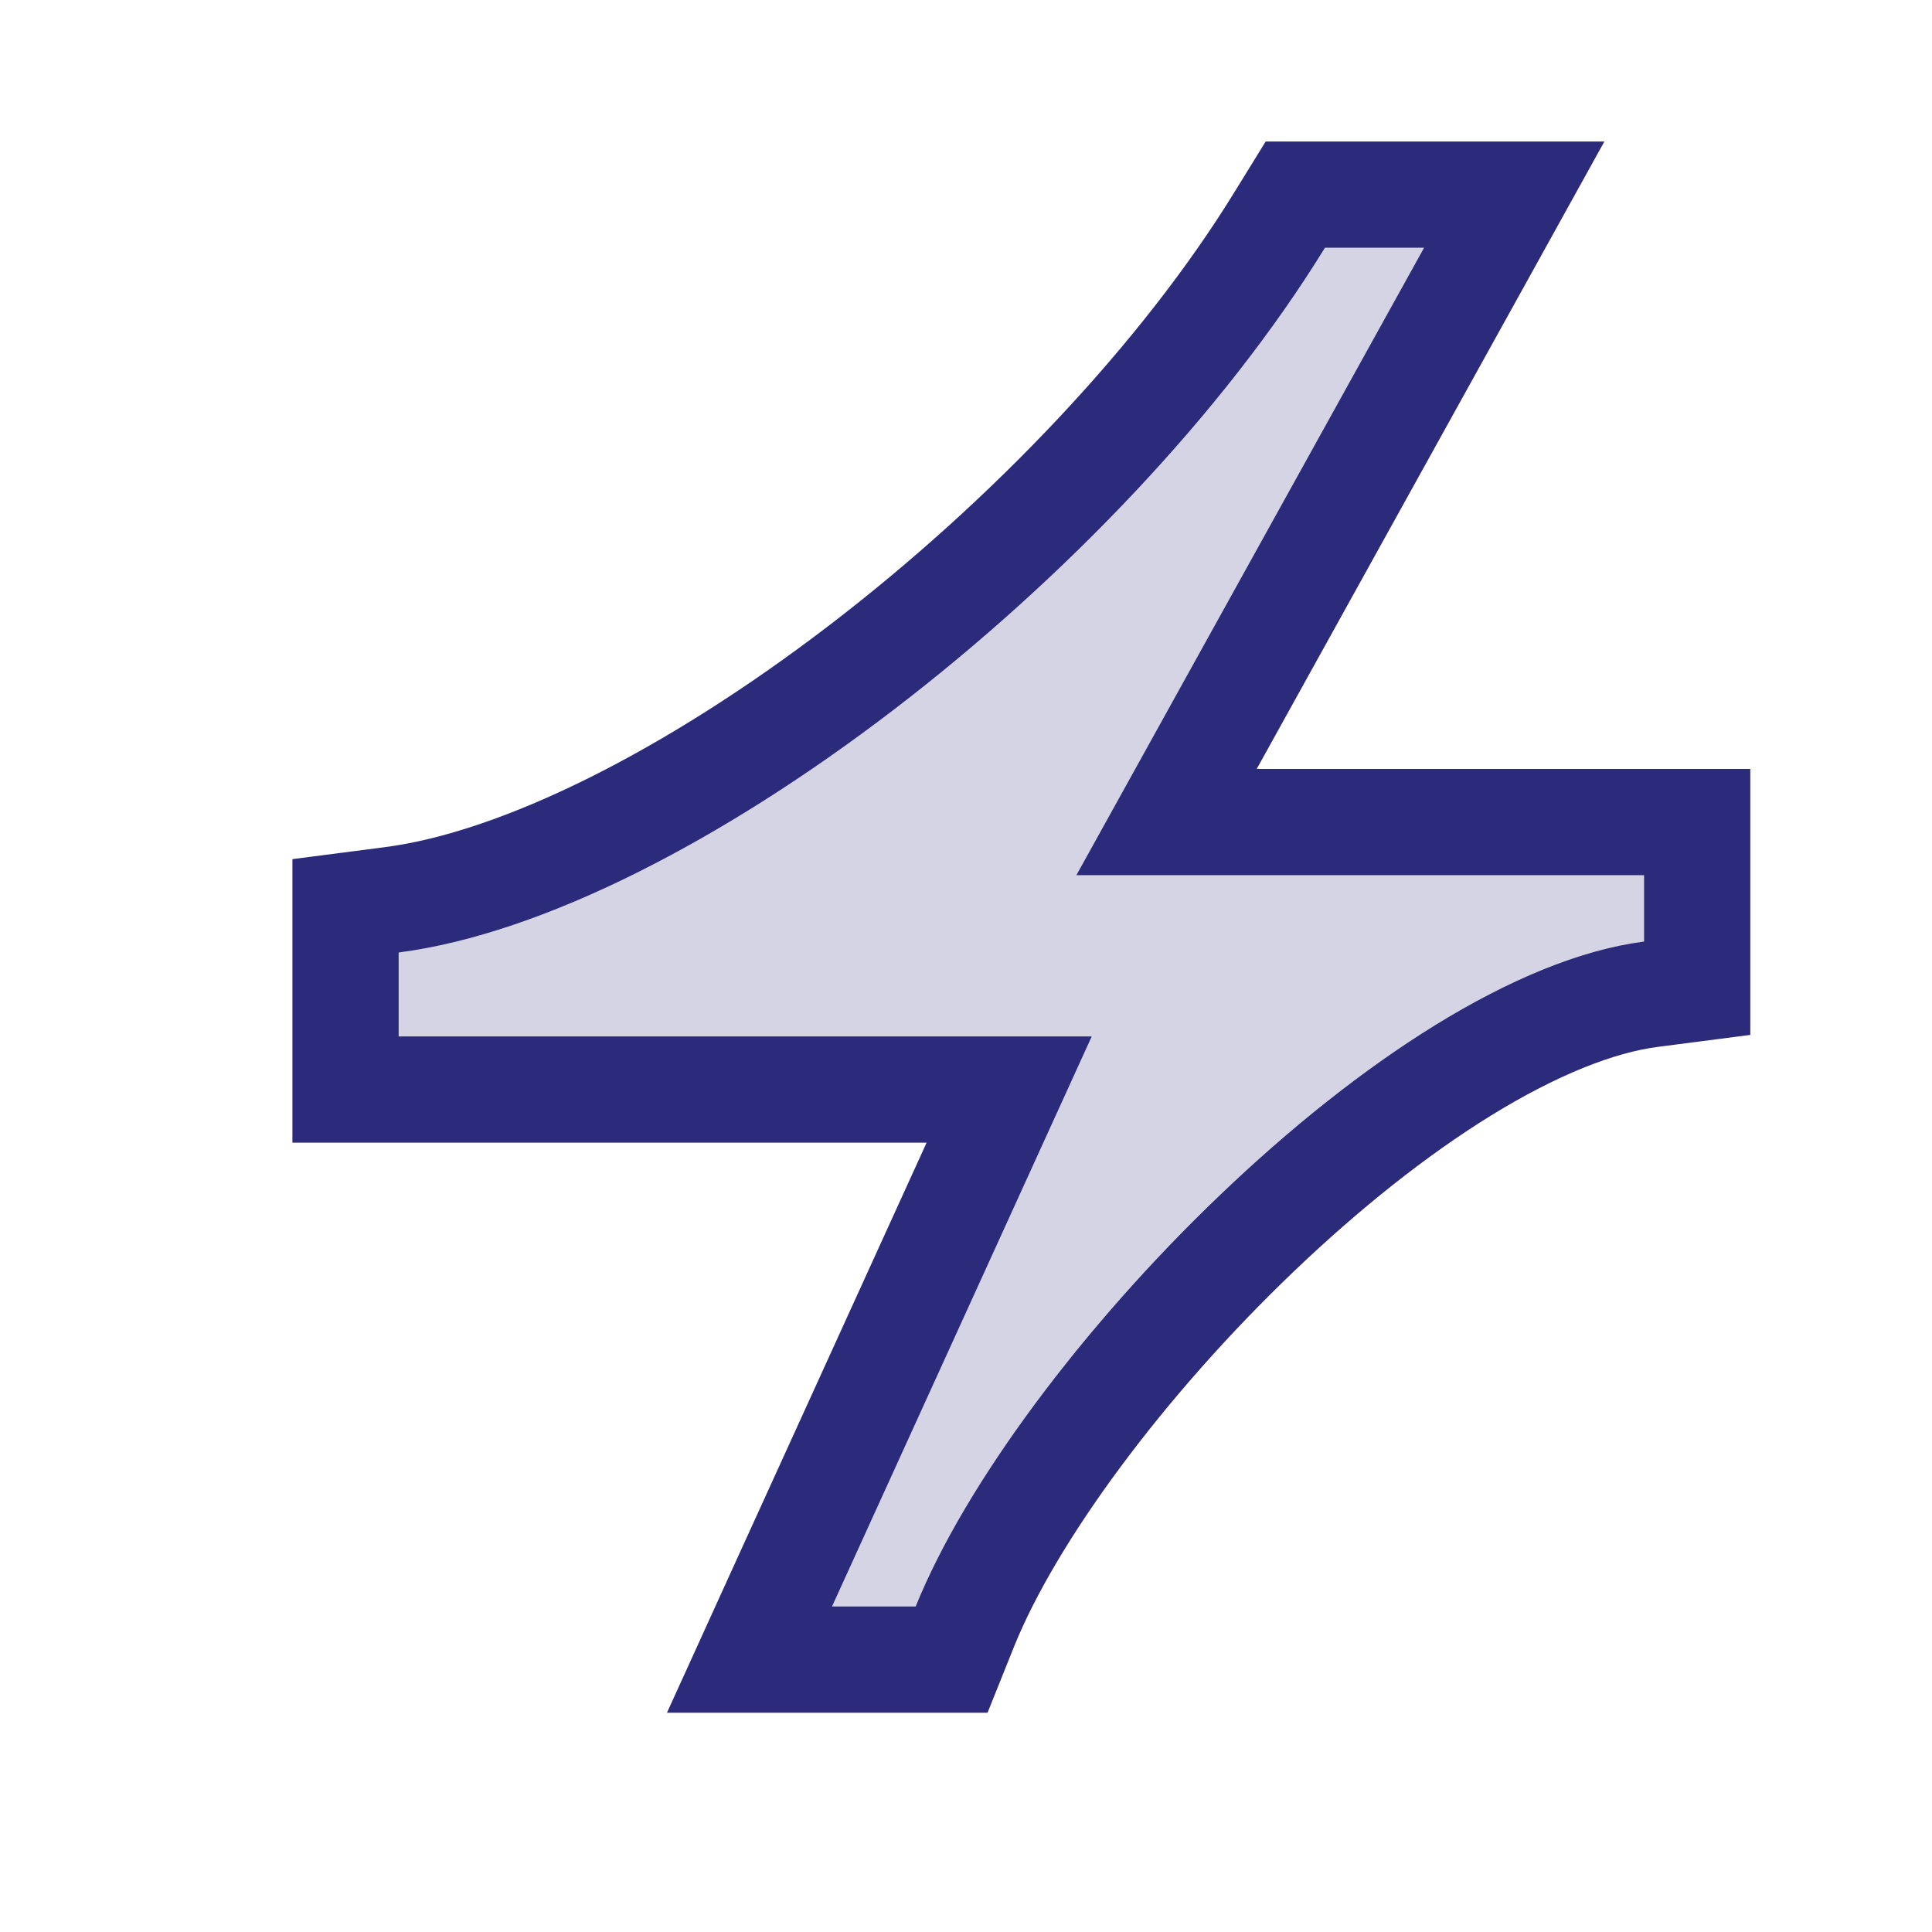 <svg width="20" height="20" viewBox="0 0 20 20" fill="none" xmlns="http://www.w3.org/2000/svg">
<path opacity="0.2" d="M17.02 9.06V9.746C14.354 10.089 10.505 14.091 9.48 16.63H8.614L11.302 10.729H4.127V9.86C7.111 9.472 11.621 5.973 13.717 2.565H14.742L11.143 9.06H17.02Z" fill="#2C2B7B"/>
<path d="M7.759 17.18L8.113 16.402L10.447 11.279H3.577V9.377L4.056 9.315C5.406 9.14 7.187 8.236 8.921 6.908C10.642 5.59 12.243 3.911 13.248 2.276L13.409 2.015H15.675L15.223 2.831L12.076 8.51H17.569V10.23L17.09 10.292C16.532 10.364 15.867 10.636 15.149 11.078C14.438 11.516 13.705 12.103 13.015 12.763C11.623 14.093 10.462 15.665 9.989 16.836L9.851 17.18H7.759Z" stroke="#2C2B7B" stroke-width="1.1"/>
</svg>

